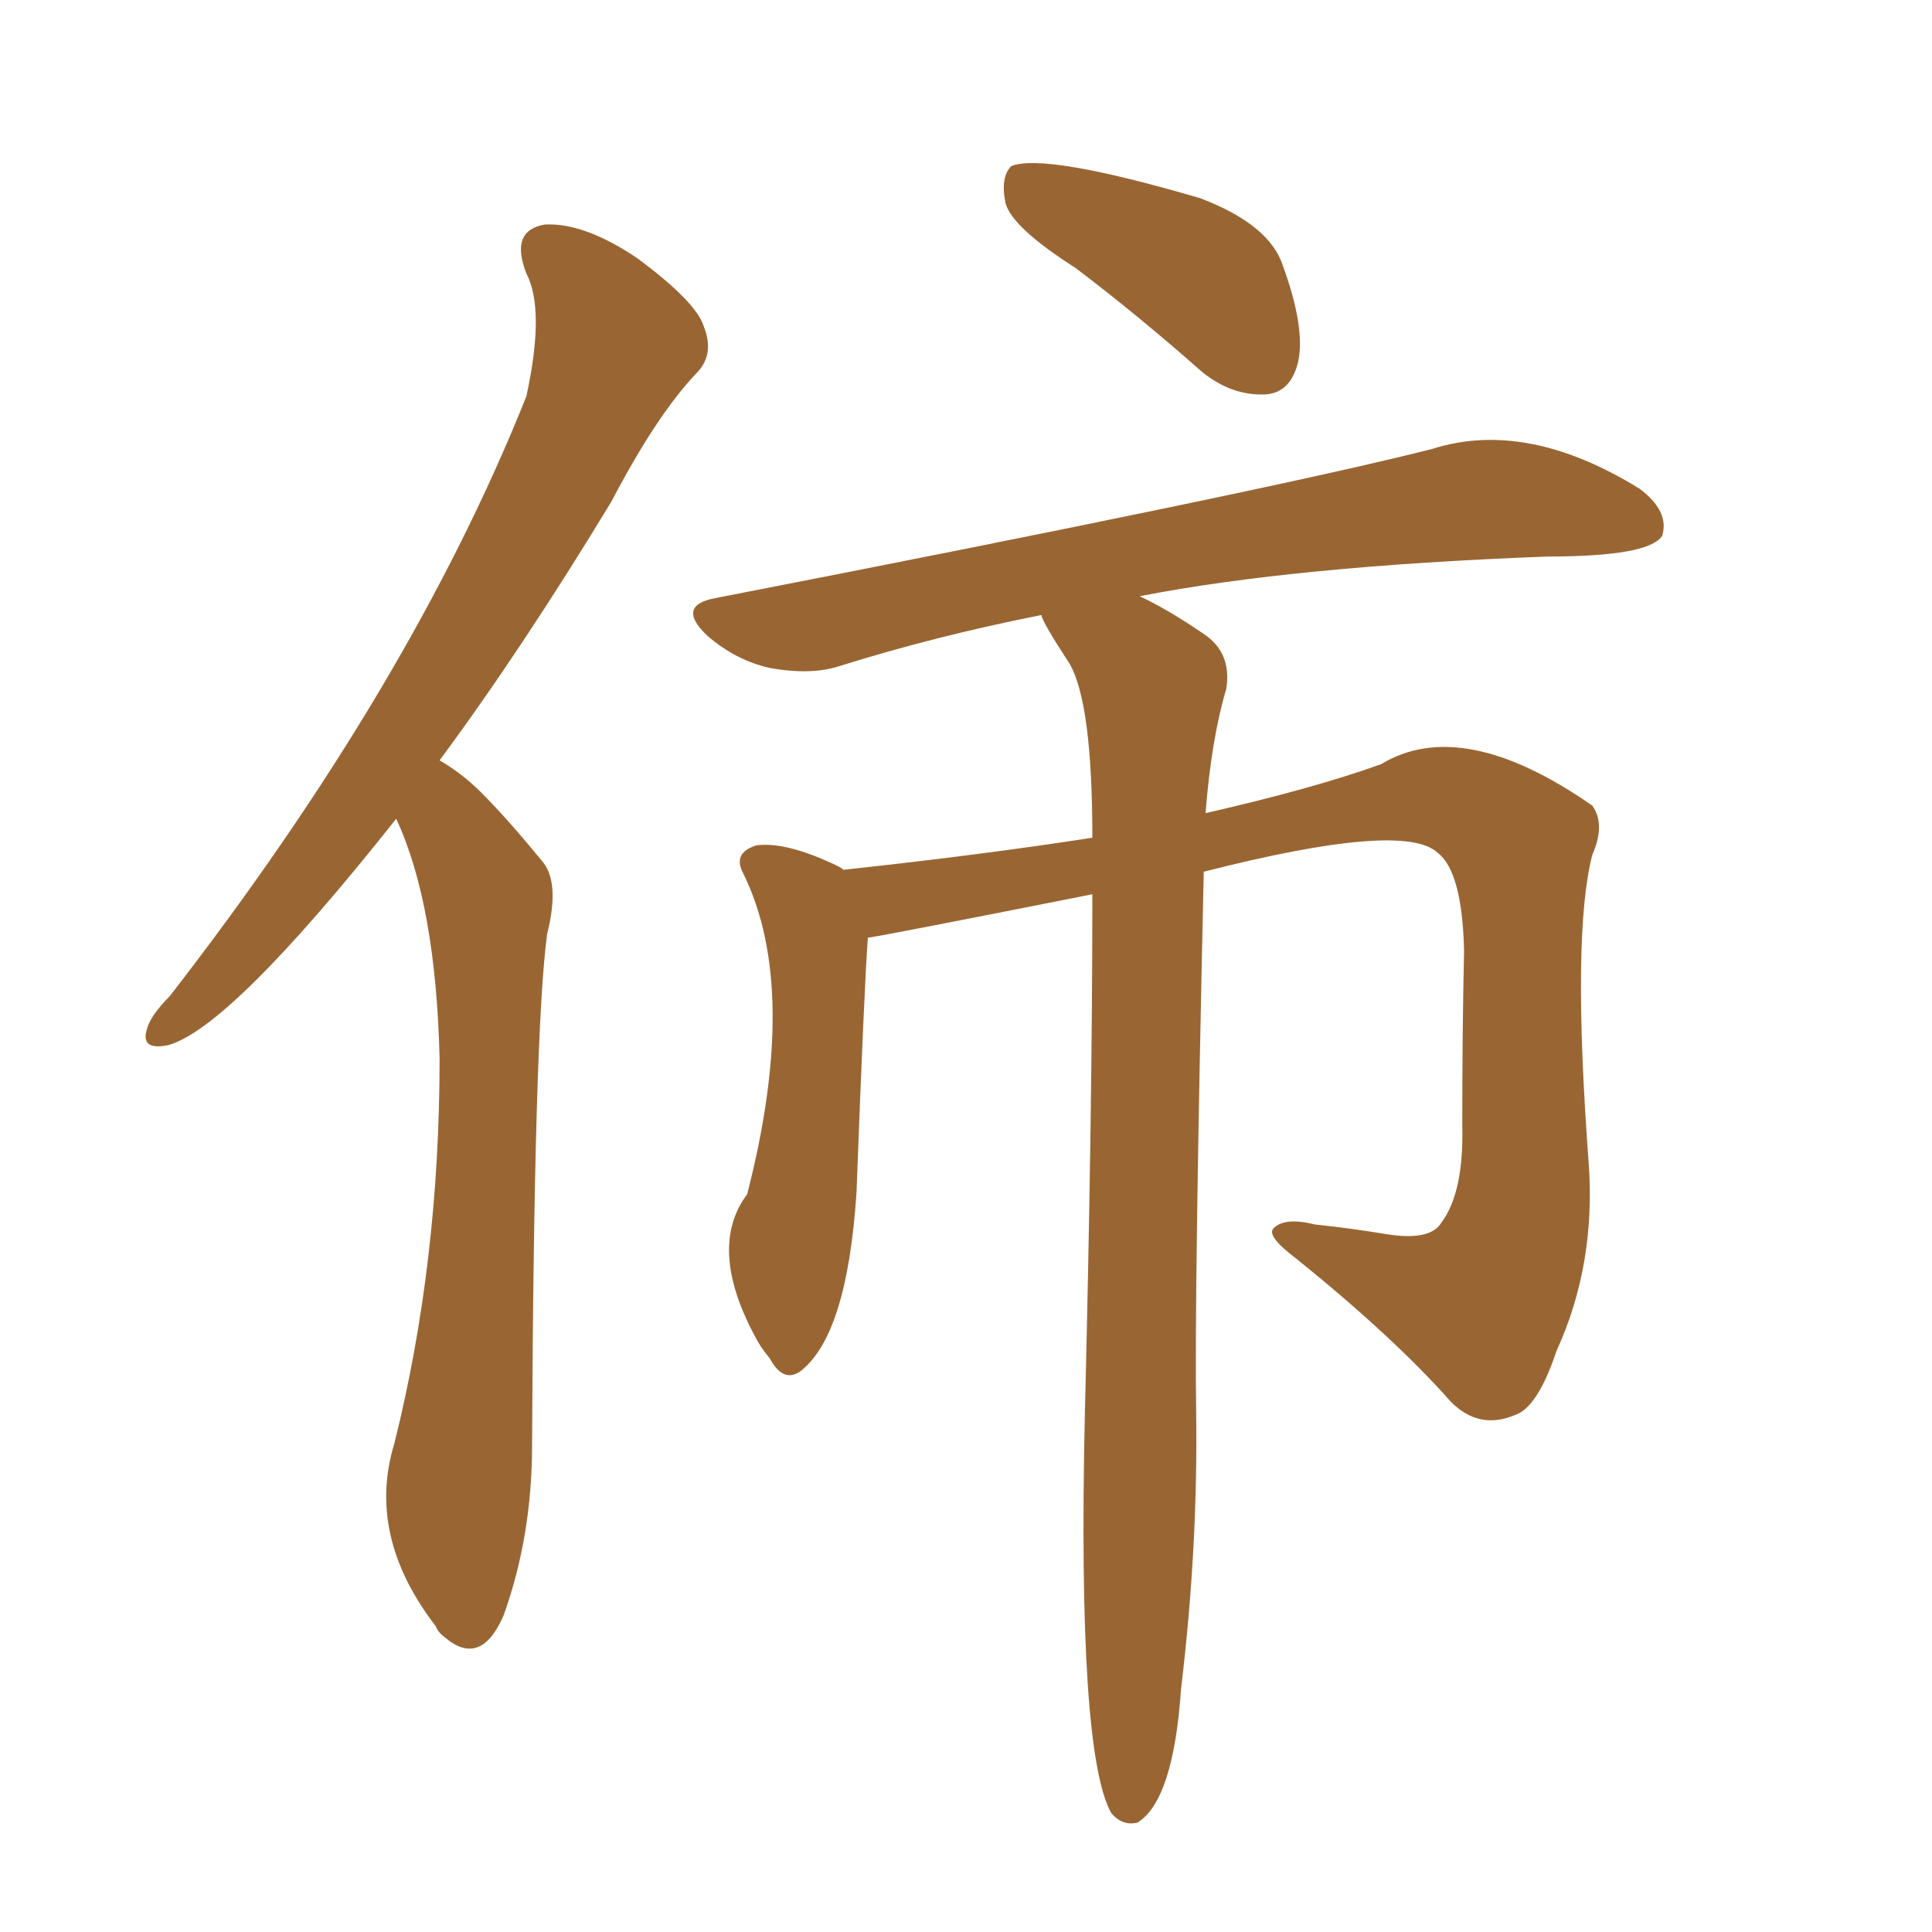 <svg xmlns="http://www.w3.org/2000/svg" xmlns:xlink="http://www.w3.org/1999/xlink" width="150" height="150"><path fill="#996633" padding="10" d="M83.50 20.80L83.50 20.80Q78.66 17.72 78.08 15.82L78.08 15.82Q77.64 13.77 78.52 12.89L78.52 12.89Q81.15 11.87 93.16 15.38L93.16 15.38Q98.58 17.43 99.61 20.65L99.61 20.65Q101.37 25.49 100.78 28.13L100.78 28.13Q100.20 30.47 98.29 30.62L98.29 30.62Q95.65 30.76 93.31 28.86L93.31 28.86Q88.33 24.46 83.50 20.80ZM84.81 69.43L84.81 69.43Q67.82 72.80 67.38 72.80L67.38 72.80Q67.09 76.76 66.50 92.58L66.50 92.58Q65.77 103.71 62.11 106.49L62.11 106.49Q60.79 107.37 59.77 105.47L59.77 105.47Q59.03 104.59 58.59 103.71L58.59 103.71Q54.93 96.83 58.01 92.72L58.01 92.72Q62.11 76.76 57.71 67.82L57.71 67.82Q56.84 66.21 58.74 65.63L58.74 65.63Q61.08 65.33 65.04 67.24L65.04 67.24Q65.33 67.38 65.48 67.53L65.48 67.53Q76.32 66.36 84.81 65.04L84.81 65.04Q84.81 54.64 83.06 51.56L83.06 51.56Q80.86 48.19 80.86 47.75L80.86 47.75Q72.66 49.37 65.19 51.71L65.19 51.71Q62.99 52.44 59.77 51.86L59.77 51.86Q57.13 51.27 54.93 49.37L54.93 49.37Q52.44 47.02 55.52 46.44L55.52 46.44Q98.44 38.09 111.18 34.86L111.18 34.86Q118.51 32.52 127.29 37.94L127.29 37.94Q129.64 39.70 129.05 41.60L129.05 41.60Q128.03 43.21 120.12 43.21L120.12 43.21Q100.49 43.95 88.48 46.29L88.48 46.29Q90.67 47.31 93.46 49.22L93.46 49.22Q95.65 50.68 95.21 53.47L95.21 53.47Q94.04 57.42 93.60 63.13L93.60 63.13Q101.95 61.23 107.23 59.33L107.23 59.33Q113.53 55.52 123.63 62.55L123.63 62.55Q124.66 64.01 123.63 66.36L123.63 66.36Q122.02 72.51 123.34 90.23L123.34 90.23Q123.93 98.14 120.85 104.88L120.85 104.88Q119.38 109.28 117.63 109.86L117.63 109.86Q114.84 111.04 112.65 108.84L112.65 108.84Q108.25 103.86 100.63 97.71L100.63 97.71Q98.29 95.95 98.88 95.36L98.88 95.36Q99.76 94.48 102.10 95.07L102.10 95.07Q104.88 95.36 107.52 95.80L107.52 95.80Q111.04 96.39 111.91 94.92L111.91 94.92Q113.67 92.58 113.53 87.30L113.53 87.30Q113.53 79.98 113.67 73.83L113.67 73.83Q113.53 67.68 111.62 66.21L111.62 66.21Q108.98 63.72 93.46 67.68L93.46 67.68Q92.72 100.63 92.87 109.57L92.87 109.57Q93.02 120.12 91.70 131.10L91.70 131.10Q91.11 139.75 88.33 141.50L88.33 141.50Q87.16 141.80 86.28 140.77L86.28 140.77Q83.64 136.08 84.23 109.72L84.23 109.72Q84.81 86.28 84.81 69.43ZM30.76 63.57L30.76 63.57L30.76 63.57Q17.87 79.83 13.04 81.15L13.04 81.15Q10.84 81.59 11.43 79.83L11.43 79.83Q11.72 78.81 13.18 77.34L13.18 77.34Q31.93 53.17 40.87 30.76L40.87 30.76Q42.33 24.02 40.87 21.24L40.87 21.24Q39.55 17.87 42.33 17.43L42.33 17.43Q45.41 17.29 49.51 20.07L49.51 20.07Q54.05 23.44 54.64 25.34L54.64 25.34Q55.52 27.54 54.05 29.00L54.05 29.00Q50.98 32.23 47.46 38.96L47.46 38.96Q40.43 50.54 34.13 59.03L34.13 59.03Q35.89 60.06 37.35 61.52L37.35 61.52Q39.40 63.57 42.04 66.80L42.04 66.80Q43.51 68.41 42.48 72.51L42.48 72.51Q41.46 79.98 41.31 112.21L41.31 112.21Q41.31 119.24 39.11 125.39L39.11 125.39Q37.35 129.49 34.57 127.15L34.57 127.15Q33.98 126.71 33.84 126.27L33.84 126.27Q28.42 119.24 30.62 112.06L30.62 112.06Q34.13 98.00 34.13 82.18L34.13 82.18Q33.84 70.17 30.76 63.57Z"/></svg>